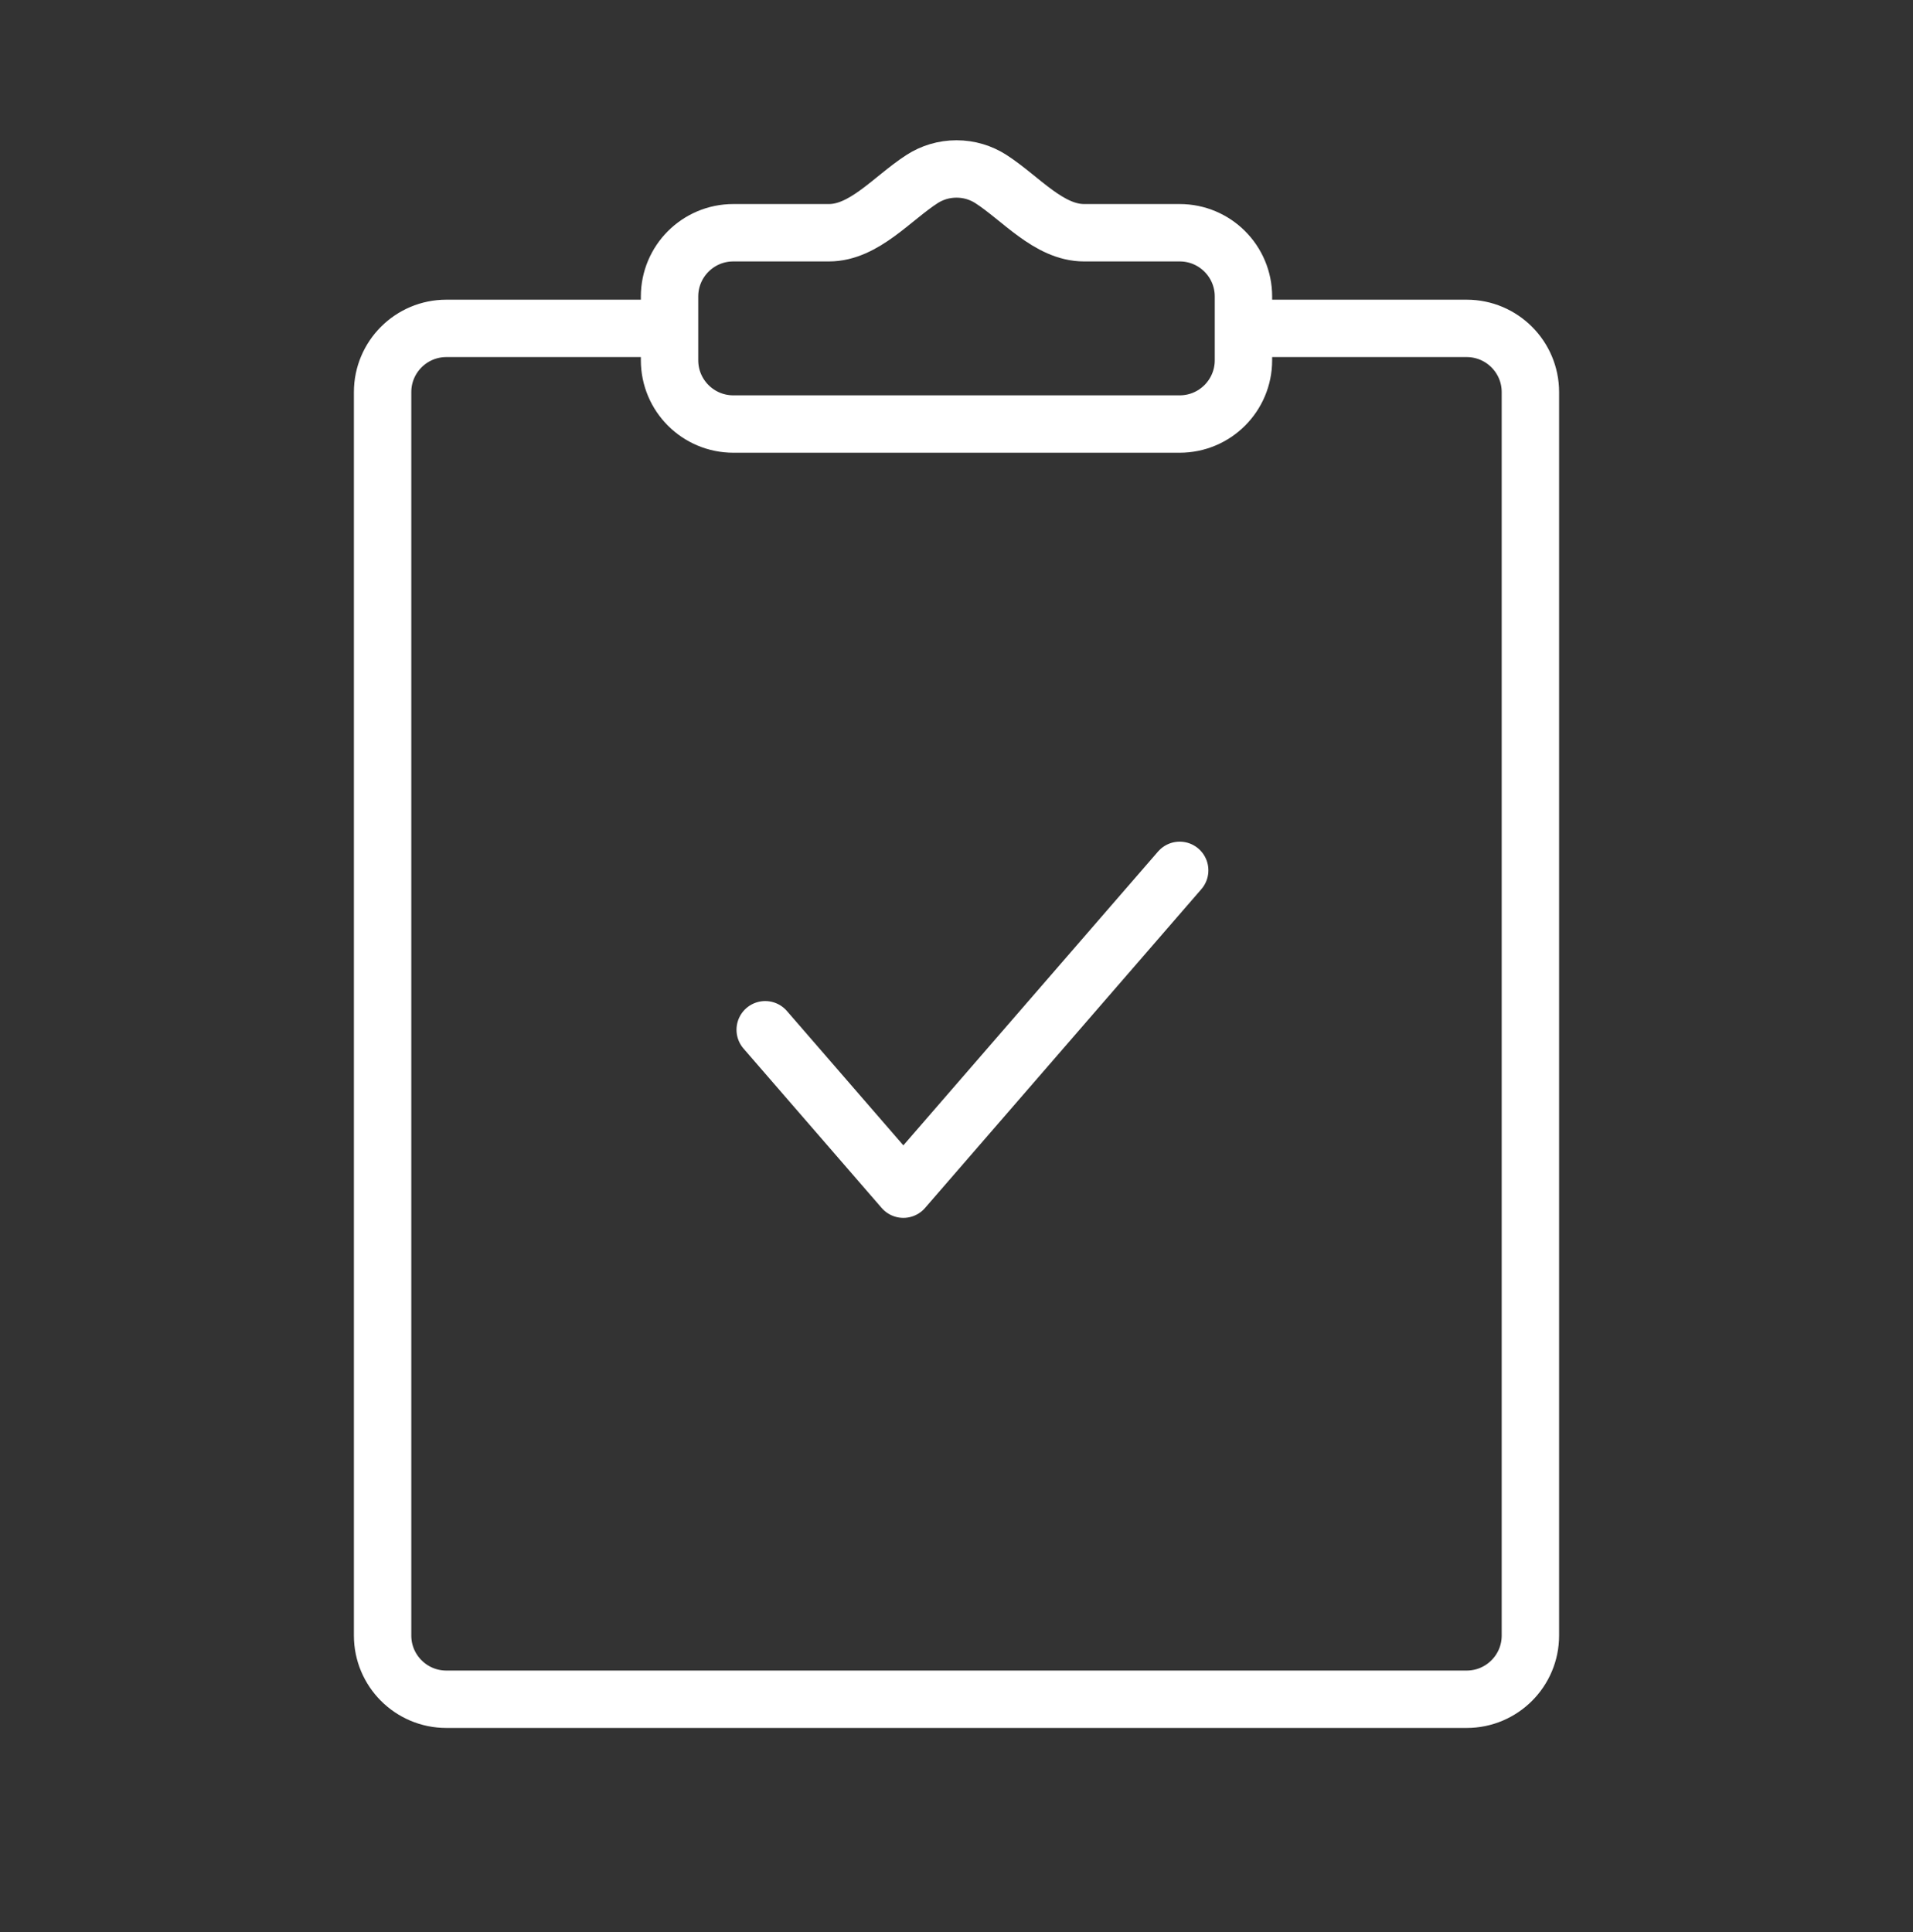 <svg width="100" height="101" viewBox="0 0 100 101" fill="none" xmlns="http://www.w3.org/2000/svg">
<rect x="0" y="0" width="100" height="101" fill="#333333" stroke="none"/>
<path d="M65 17.167V15.5C65 13.659 63.508 12.167 61.667 12.167H56.667C54.826 12.167 53.349 10.358 51.801 9.361C51.282 9.027 50.664 8.833 50 8.833C49.336 8.833 48.718 9.027 48.199 9.361C46.651 10.358 45.174 12.167 43.333 12.167H38.333C36.492 12.167 35 13.659 35 15.5V17.167M65 17.167V18.833C65 20.674 63.508 22.167 61.667 22.167H38.333C36.492 22.167 35 20.674 35 18.833V17.167M65 17.167H76.667C78.508 17.167 80 18.659 80 20.5V85.5C80 87.341 78.508 88.833 76.667 88.833H23.333C21.492 88.833 20 87.341 20 85.5V20.5C20 18.659 21.492 17.167 23.333 17.167H35M61.667 45.5L47.222 62.167L40 53.833" stroke="white" stroke-width="3" stroke-miterlimit="10" stroke-linecap="round" stroke-linejoin="round"/>
</svg>
